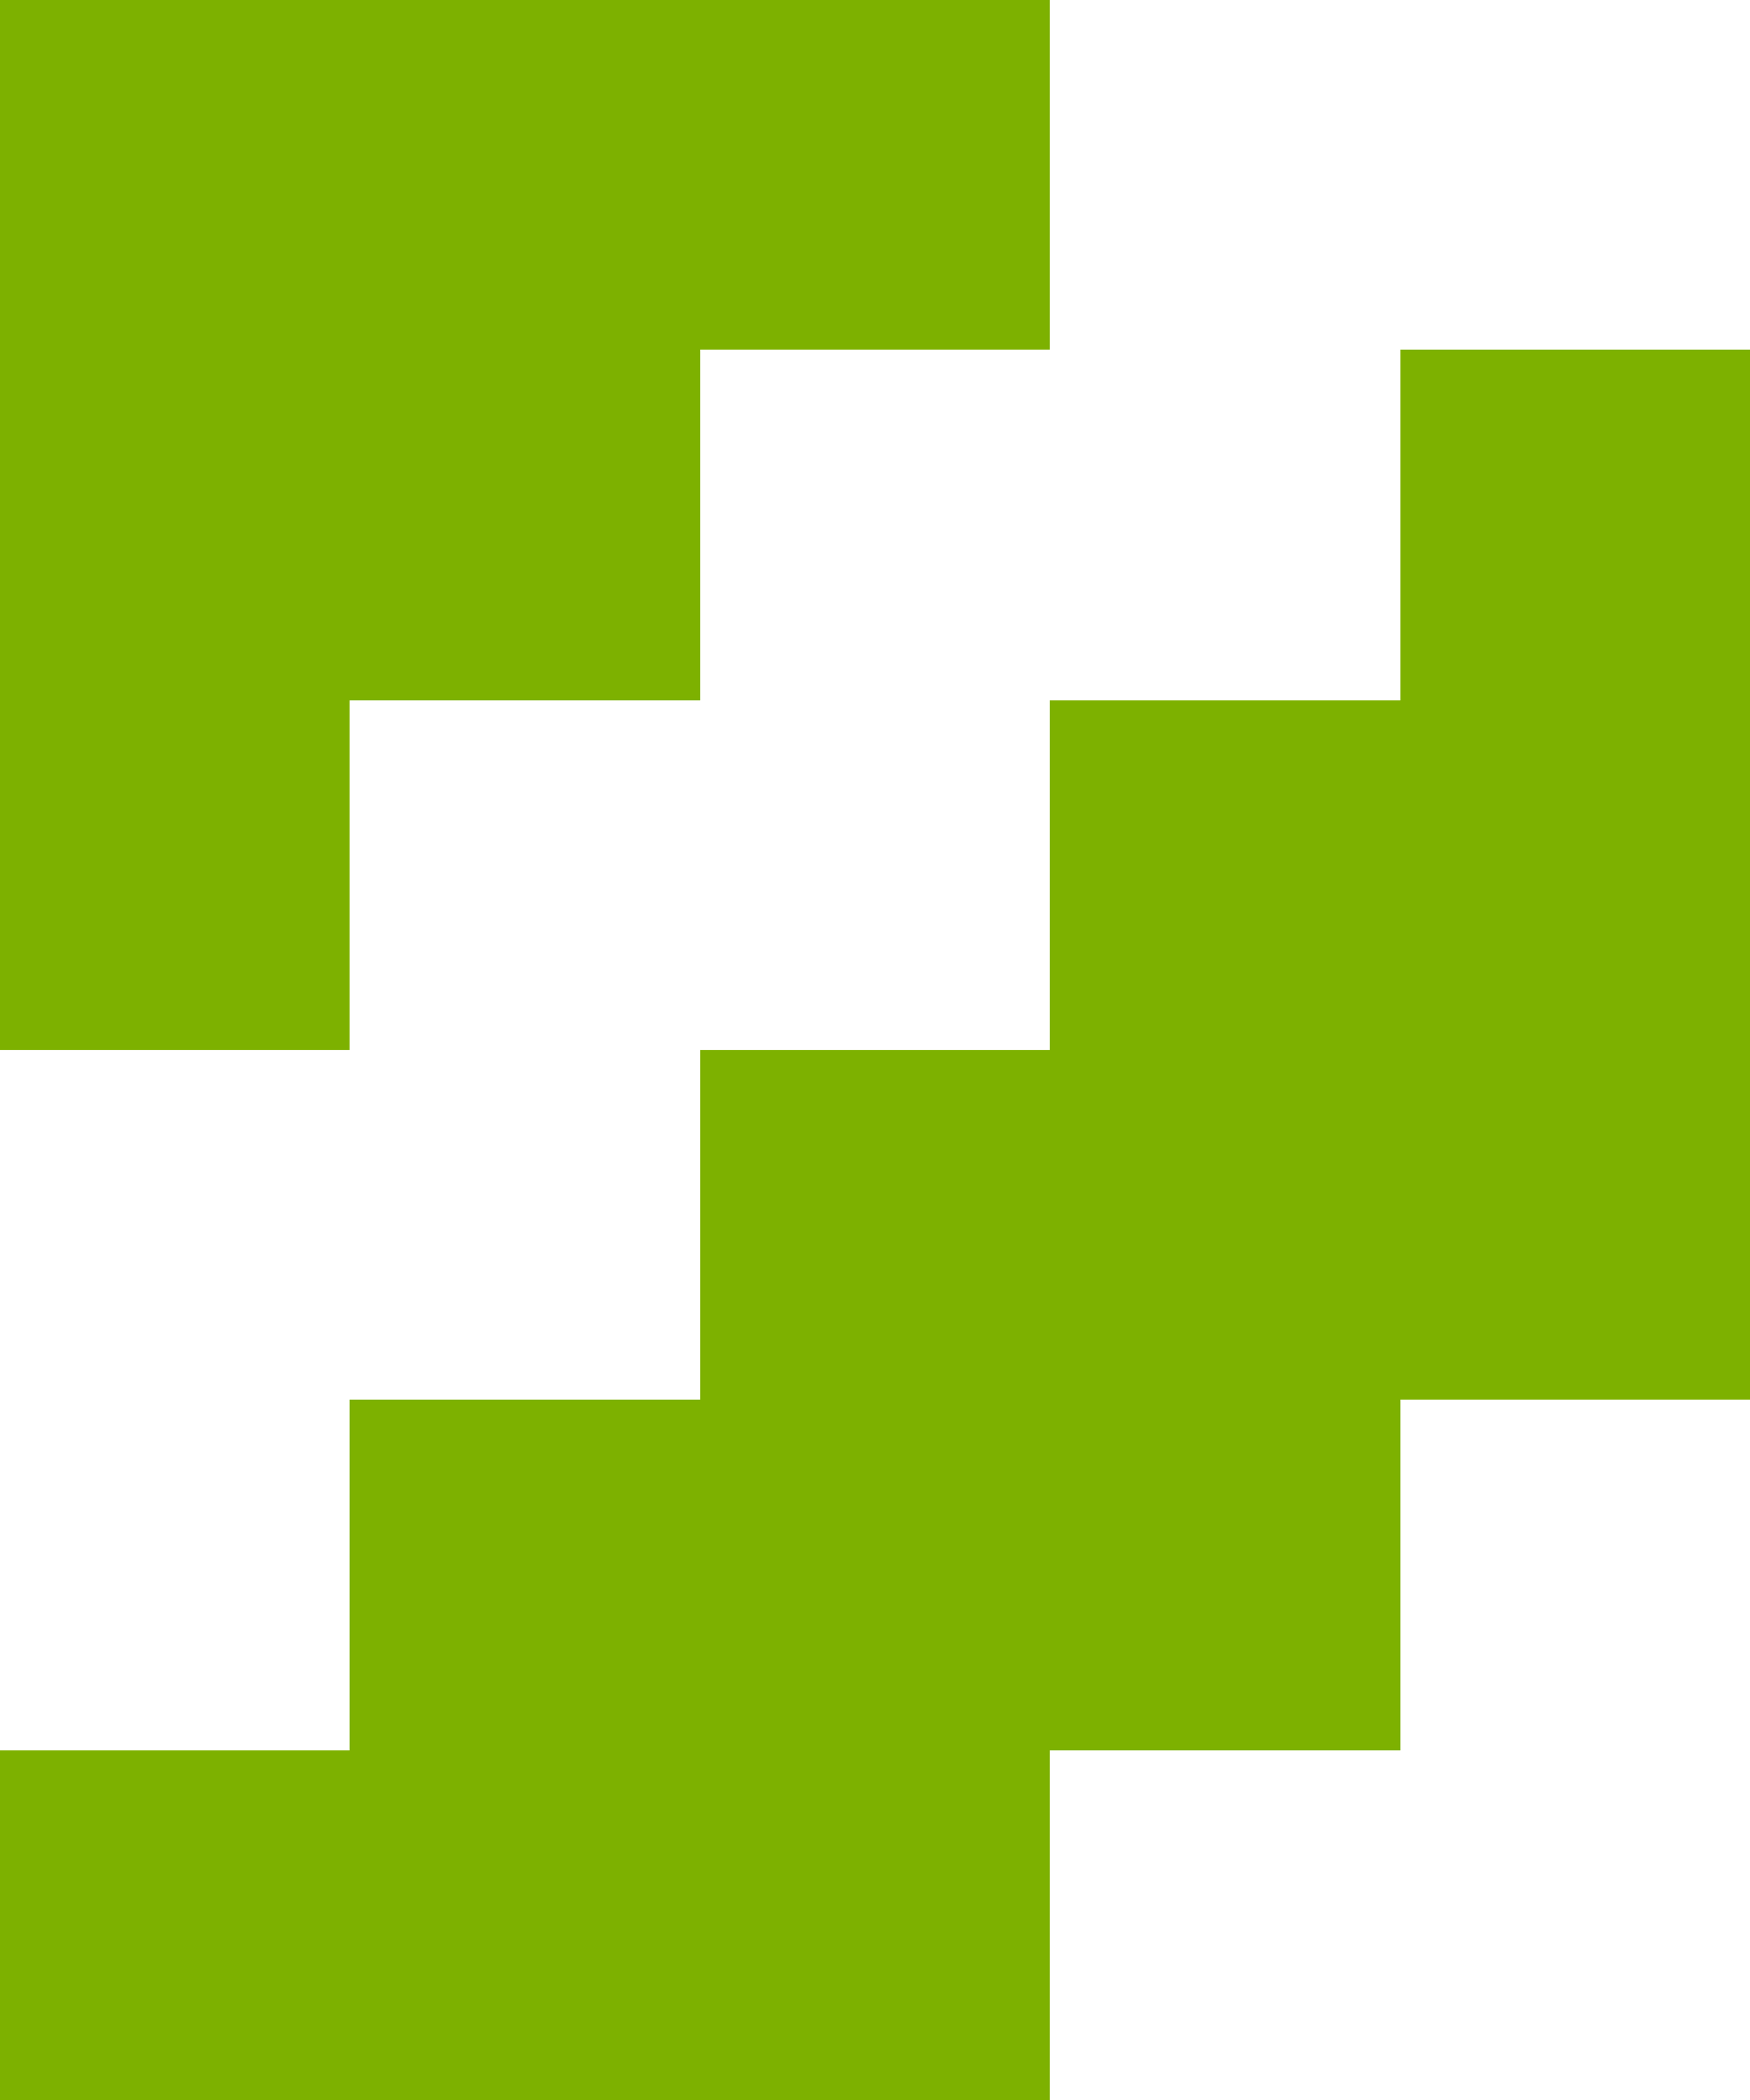 <svg xmlns="http://www.w3.org/2000/svg" viewBox="0 0 5 6"><defs><style>.cls-1{fill:#7db100;fill-rule:evenodd}</style></defs><path d="M0 0h3v1H2v1H1v1H0zM4 1h1v3H4v1H3v1H0V5h1V4h1V3h1V2h1z" class="cls-1"/></svg>